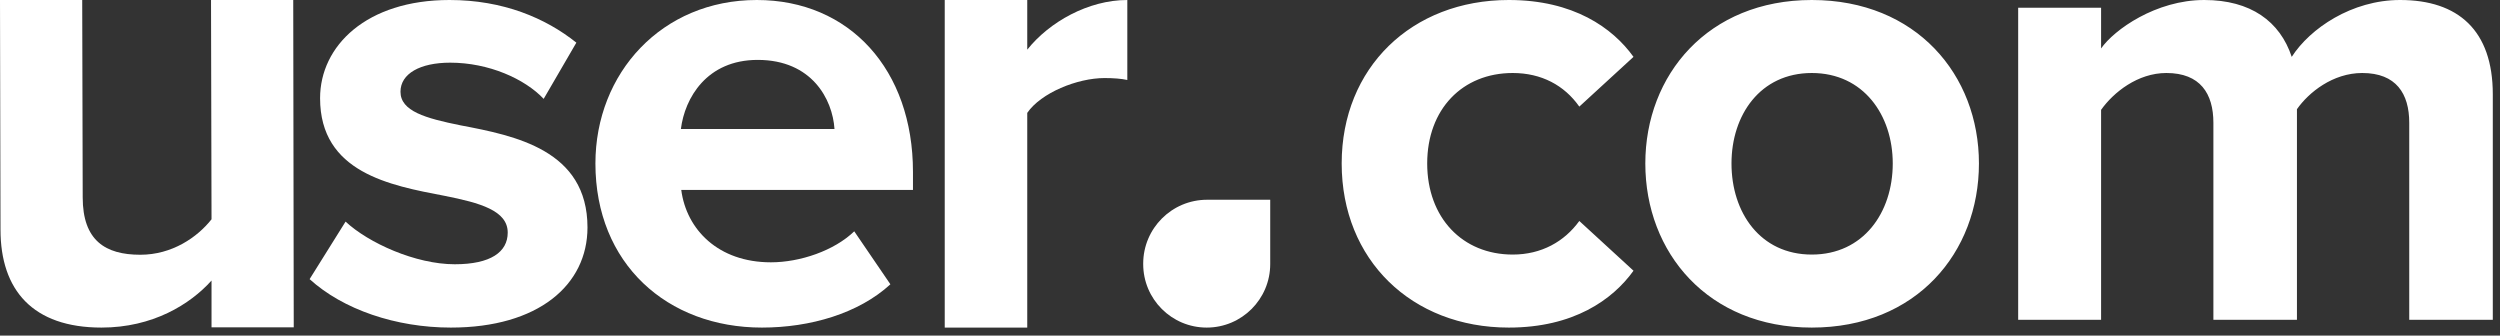 <?xml version="1.0" encoding="UTF-8"?>
<svg xmlns="http://www.w3.org/2000/svg" width="149" height="20" viewBox="0 0 149 20" fill="none">
  <rect x="0" y="0" width="149" height="20" fill="#333333" stroke="none"/>
  <path fill-rule="evenodd" clip-rule="evenodd" d="M12.607 19.508V16.72C11.334 18.141 9.096 19.524 6.048 19.524C1.959 19.524 0.03 17.296 0.03 13.685L0 0H4.9L4.929 11.764C4.929 14.338 6.28 15.183 8.363 15.183C10.254 15.183 11.758 14.146 12.607 13.07L12.577 0H17.477L17.507 19.508H12.607Z" fill="white"></path>
  <path fill-rule="evenodd" clip-rule="evenodd" d="M18.453 16.636L20.596 13.208C21.96 14.479 24.766 15.75 27.104 15.75C29.247 15.75 30.26 15.018 30.26 13.863C30.26 12.554 28.623 12.092 26.48 11.668C23.246 11.052 19.077 10.282 19.077 5.853C19.077 2.734 21.843 0 26.792 0C29.987 0 32.52 1.078 34.351 2.542L32.403 5.892C31.273 4.698 29.13 3.735 26.831 3.735C25.038 3.735 23.869 4.39 23.869 5.468C23.869 6.623 25.35 7.047 27.454 7.471C30.688 8.087 35.014 8.934 35.014 13.555C35.014 16.982 32.091 19.524 26.87 19.524C23.597 19.524 20.44 18.446 18.453 16.636Z" fill="white"></path>
  <path fill-rule="evenodd" clip-rule="evenodd" d="M35.487 9.743C35.487 4.351 39.449 0 45.104 0C50.643 0 54.413 4.159 54.413 10.243V11.322H40.603C40.911 13.671 42.796 15.634 45.95 15.634C47.681 15.634 49.72 14.941 50.913 13.786L53.067 16.944C51.182 18.677 48.297 19.524 45.412 19.524C39.757 19.524 35.487 15.711 35.487 9.743ZM45.158 3.57C42.12 3.57 40.812 5.842 40.581 7.69H49.736C49.621 5.919 48.39 3.57 45.158 3.57Z" fill="white"></path>
  <path fill-rule="evenodd" clip-rule="evenodd" d="M56.306 19.524V0H61.224V2.96C62.541 1.307 64.865 0 67.188 0V4.767C66.84 4.69 66.375 4.652 65.833 4.652C64.206 4.652 62.038 5.536 61.224 6.728V19.524H56.306Z" fill="white"></path>
  <path fill-rule="evenodd" clip-rule="evenodd" d="M71.944 11.905H75.705V15.739C75.705 17.829 74.01 19.524 71.92 19.524C69.829 19.524 68.135 17.829 68.135 15.739V15.714C68.135 13.61 69.84 11.905 71.944 11.905Z" fill="white"></path>
  <path fill-rule="evenodd" clip-rule="evenodd" d="M79.964 9.743C79.964 4.043 84.127 0 89.925 0C93.777 0 96.112 1.656 97.357 3.389L94.127 6.354C93.232 5.083 91.87 4.351 90.158 4.351C87.162 4.351 85.061 6.508 85.061 9.743C85.061 12.977 87.162 15.172 90.158 15.172C91.87 15.172 93.232 14.402 94.127 13.17L97.357 16.135C96.112 17.868 93.777 19.524 89.925 19.524C84.127 19.524 79.964 15.48 79.964 9.743ZM107.983 19.524C101.797 19.524 98.061 15.057 98.061 9.743C98.061 4.467 101.797 0 107.983 0C114.209 0 117.945 4.467 117.945 9.743C117.945 15.057 114.209 19.524 107.983 19.524ZM107.983 15.172C111.057 15.172 112.808 12.669 112.808 9.743C112.808 6.855 111.057 4.351 107.983 4.351C104.909 4.351 103.197 6.855 103.197 9.743C103.197 12.669 104.909 15.172 107.983 15.172ZM143.591 19.062V7.317C143.591 5.584 142.813 4.351 140.789 4.351C139.038 4.351 137.599 5.507 136.898 6.508V19.062H131.918V7.317C131.918 5.584 131.139 4.351 129.116 4.351C127.404 4.351 125.964 5.507 125.225 6.546V19.062H120.283V0.462H125.225V2.888C126.003 1.771 128.493 0 131.373 0C134.136 0 135.886 1.271 136.587 3.389C137.676 1.694 140.167 0 143.046 0C146.509 0 148.571 1.81 148.571 5.622V19.062H143.591Z" fill="white"></path>
</svg>
